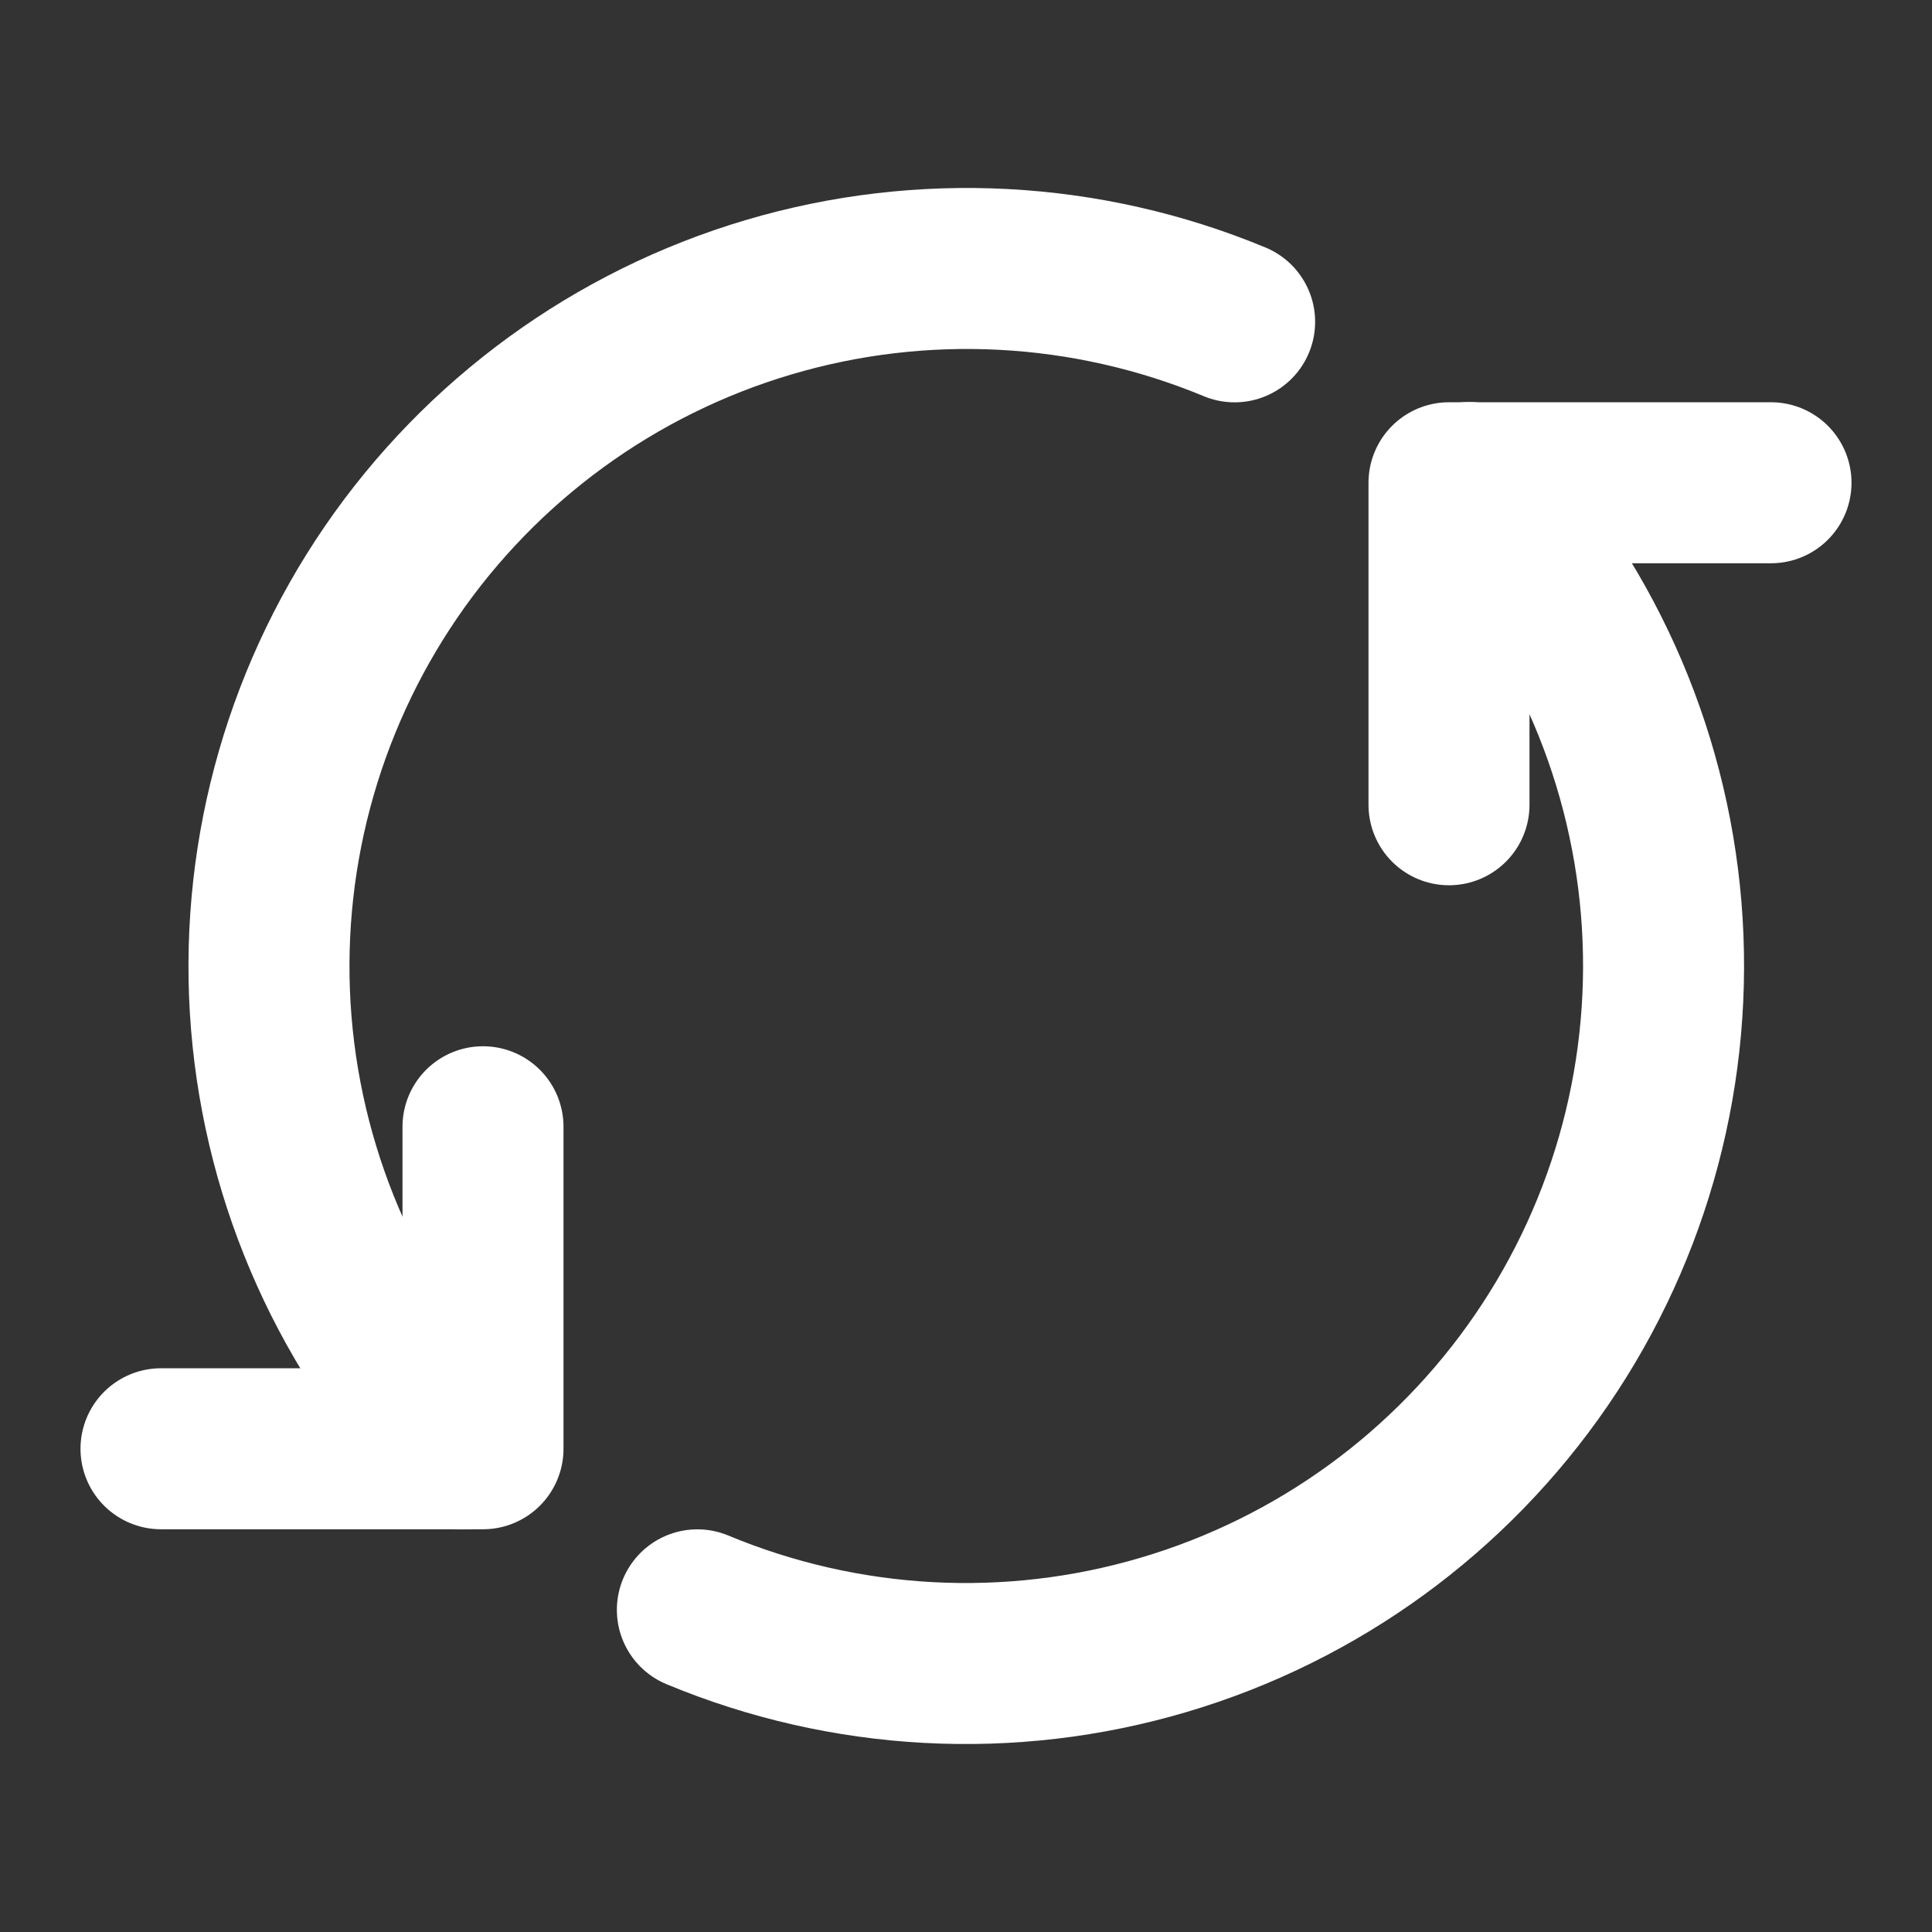 <svg width="24" height="24" viewBox="0 0 24 24" fill="none" xmlns="http://www.w3.org/2000/svg">
<rect x="0" y="0" width="24" height="24" fill="#333333" stroke="none"/>
<path d="M6 13.997V17.997H2" stroke="white" stroke-width="2" stroke-linecap="round" stroke-linejoin="round"/>
<path d="M18 9.997V5.997H22" stroke="white" stroke-width="2" stroke-linecap="round" stroke-linejoin="round"/>
<path d="M18.251 5.994C19.63 7.431 20.472 9.299 20.636 11.284C20.8 13.269 20.275 15.25 19.15 16.893C18.024 18.537 16.368 19.743 14.458 20.308C12.548 20.874 10.502 20.764 8.663 19.998" stroke="white" stroke-width="2" stroke-linecap="round" stroke-linejoin="round"/>
<path d="M5.748 17.999C4.372 16.562 3.533 14.694 3.37 12.71C3.208 10.727 3.734 8.748 4.858 7.106C5.983 5.464 7.638 4.259 9.546 3.693C11.454 3.127 13.499 3.235 15.337 3.998" stroke="white" stroke-width="2" stroke-linecap="round" stroke-linejoin="round"/>
</svg>
